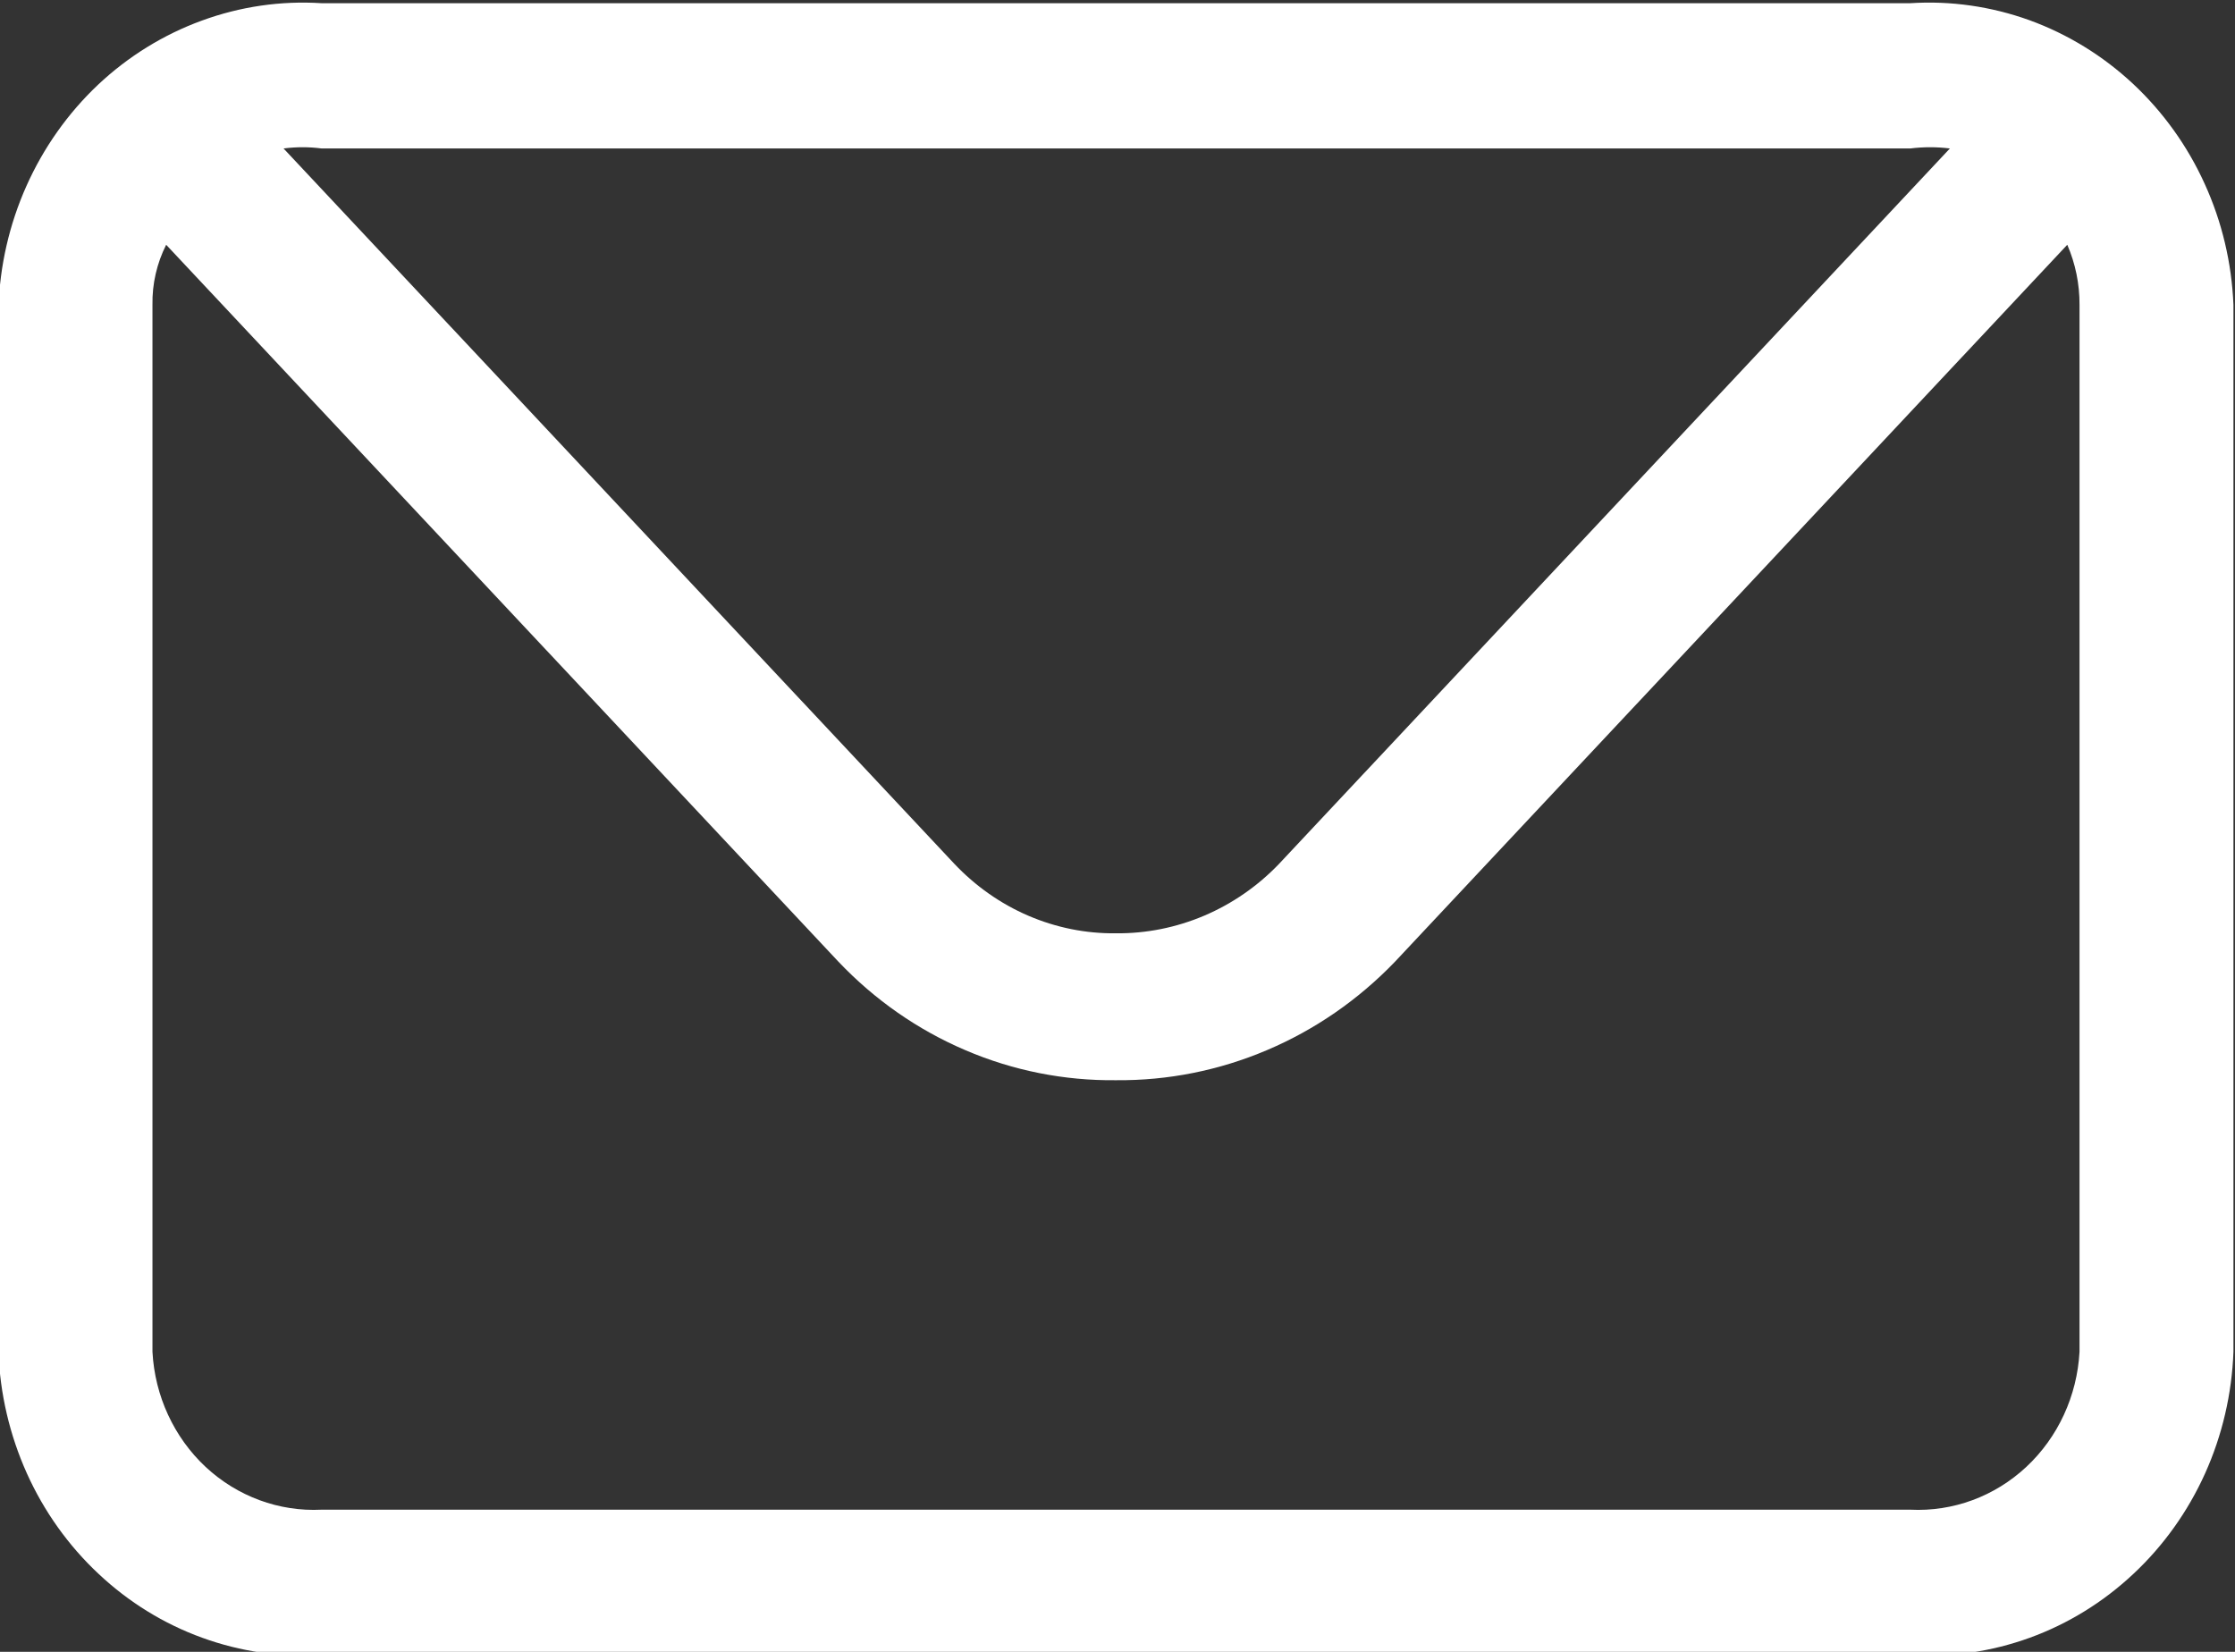 <svg width="23" height="17" viewBox="0 0 23 17" fill="none" xmlns="http://www.w3.org/2000/svg">
<rect x="0" y="0" width="23" height="17" fill="#333333" stroke="none"/>
<path d="M19.658 0.033H3.31C2.892 0.006 2.473 0.067 2.077 0.212C1.682 0.356 1.318 0.581 1.008 0.873C0.698 1.166 0.448 1.52 0.272 1.914C0.096 2.308 -0.002 2.735 -0.016 3.169V13.912C0 14.345 0.1 14.77 0.276 15.162C0.453 15.555 0.704 15.907 1.014 16.197C1.323 16.488 1.686 16.712 2.081 16.855C2.475 16.998 2.893 17.059 3.31 17.032H19.658C20.076 17.059 20.494 16.998 20.888 16.855C21.282 16.712 21.645 16.488 21.955 16.197C22.265 15.907 22.516 15.555 22.693 15.162C22.869 14.77 22.968 14.345 22.984 13.912V3.137C22.966 2.705 22.866 2.282 22.688 1.892C22.511 1.501 22.259 1.151 21.95 0.862C21.64 0.573 21.278 0.351 20.885 0.208C20.491 0.066 20.074 0.006 19.658 0.033ZM19.658 1.528C19.794 1.511 19.931 1.511 20.066 1.528L13.163 8.89C12.944 9.119 12.682 9.3 12.394 9.423C12.105 9.546 11.796 9.608 11.485 9.605C11.175 9.609 10.868 9.547 10.582 9.424C10.296 9.301 10.038 9.119 9.821 8.89L2.918 1.528C3.048 1.511 3.18 1.511 3.31 1.528H19.658ZM21.4 13.912C21.375 14.366 21.179 14.792 20.852 15.097C20.526 15.401 20.097 15.559 19.658 15.537H3.31C2.872 15.559 2.443 15.401 2.116 15.097C1.79 14.792 1.593 14.366 1.569 13.912V3.137C1.565 2.922 1.614 2.71 1.71 2.519L8.629 9.898C9.001 10.29 9.446 10.6 9.937 10.809C10.427 11.019 10.954 11.123 11.485 11.117C12.017 11.122 12.546 11.017 13.039 10.807C13.532 10.598 13.979 10.289 14.355 9.898L21.274 2.519C21.358 2.713 21.401 2.924 21.4 3.137V13.912Z" fill="white"/>
</svg>
